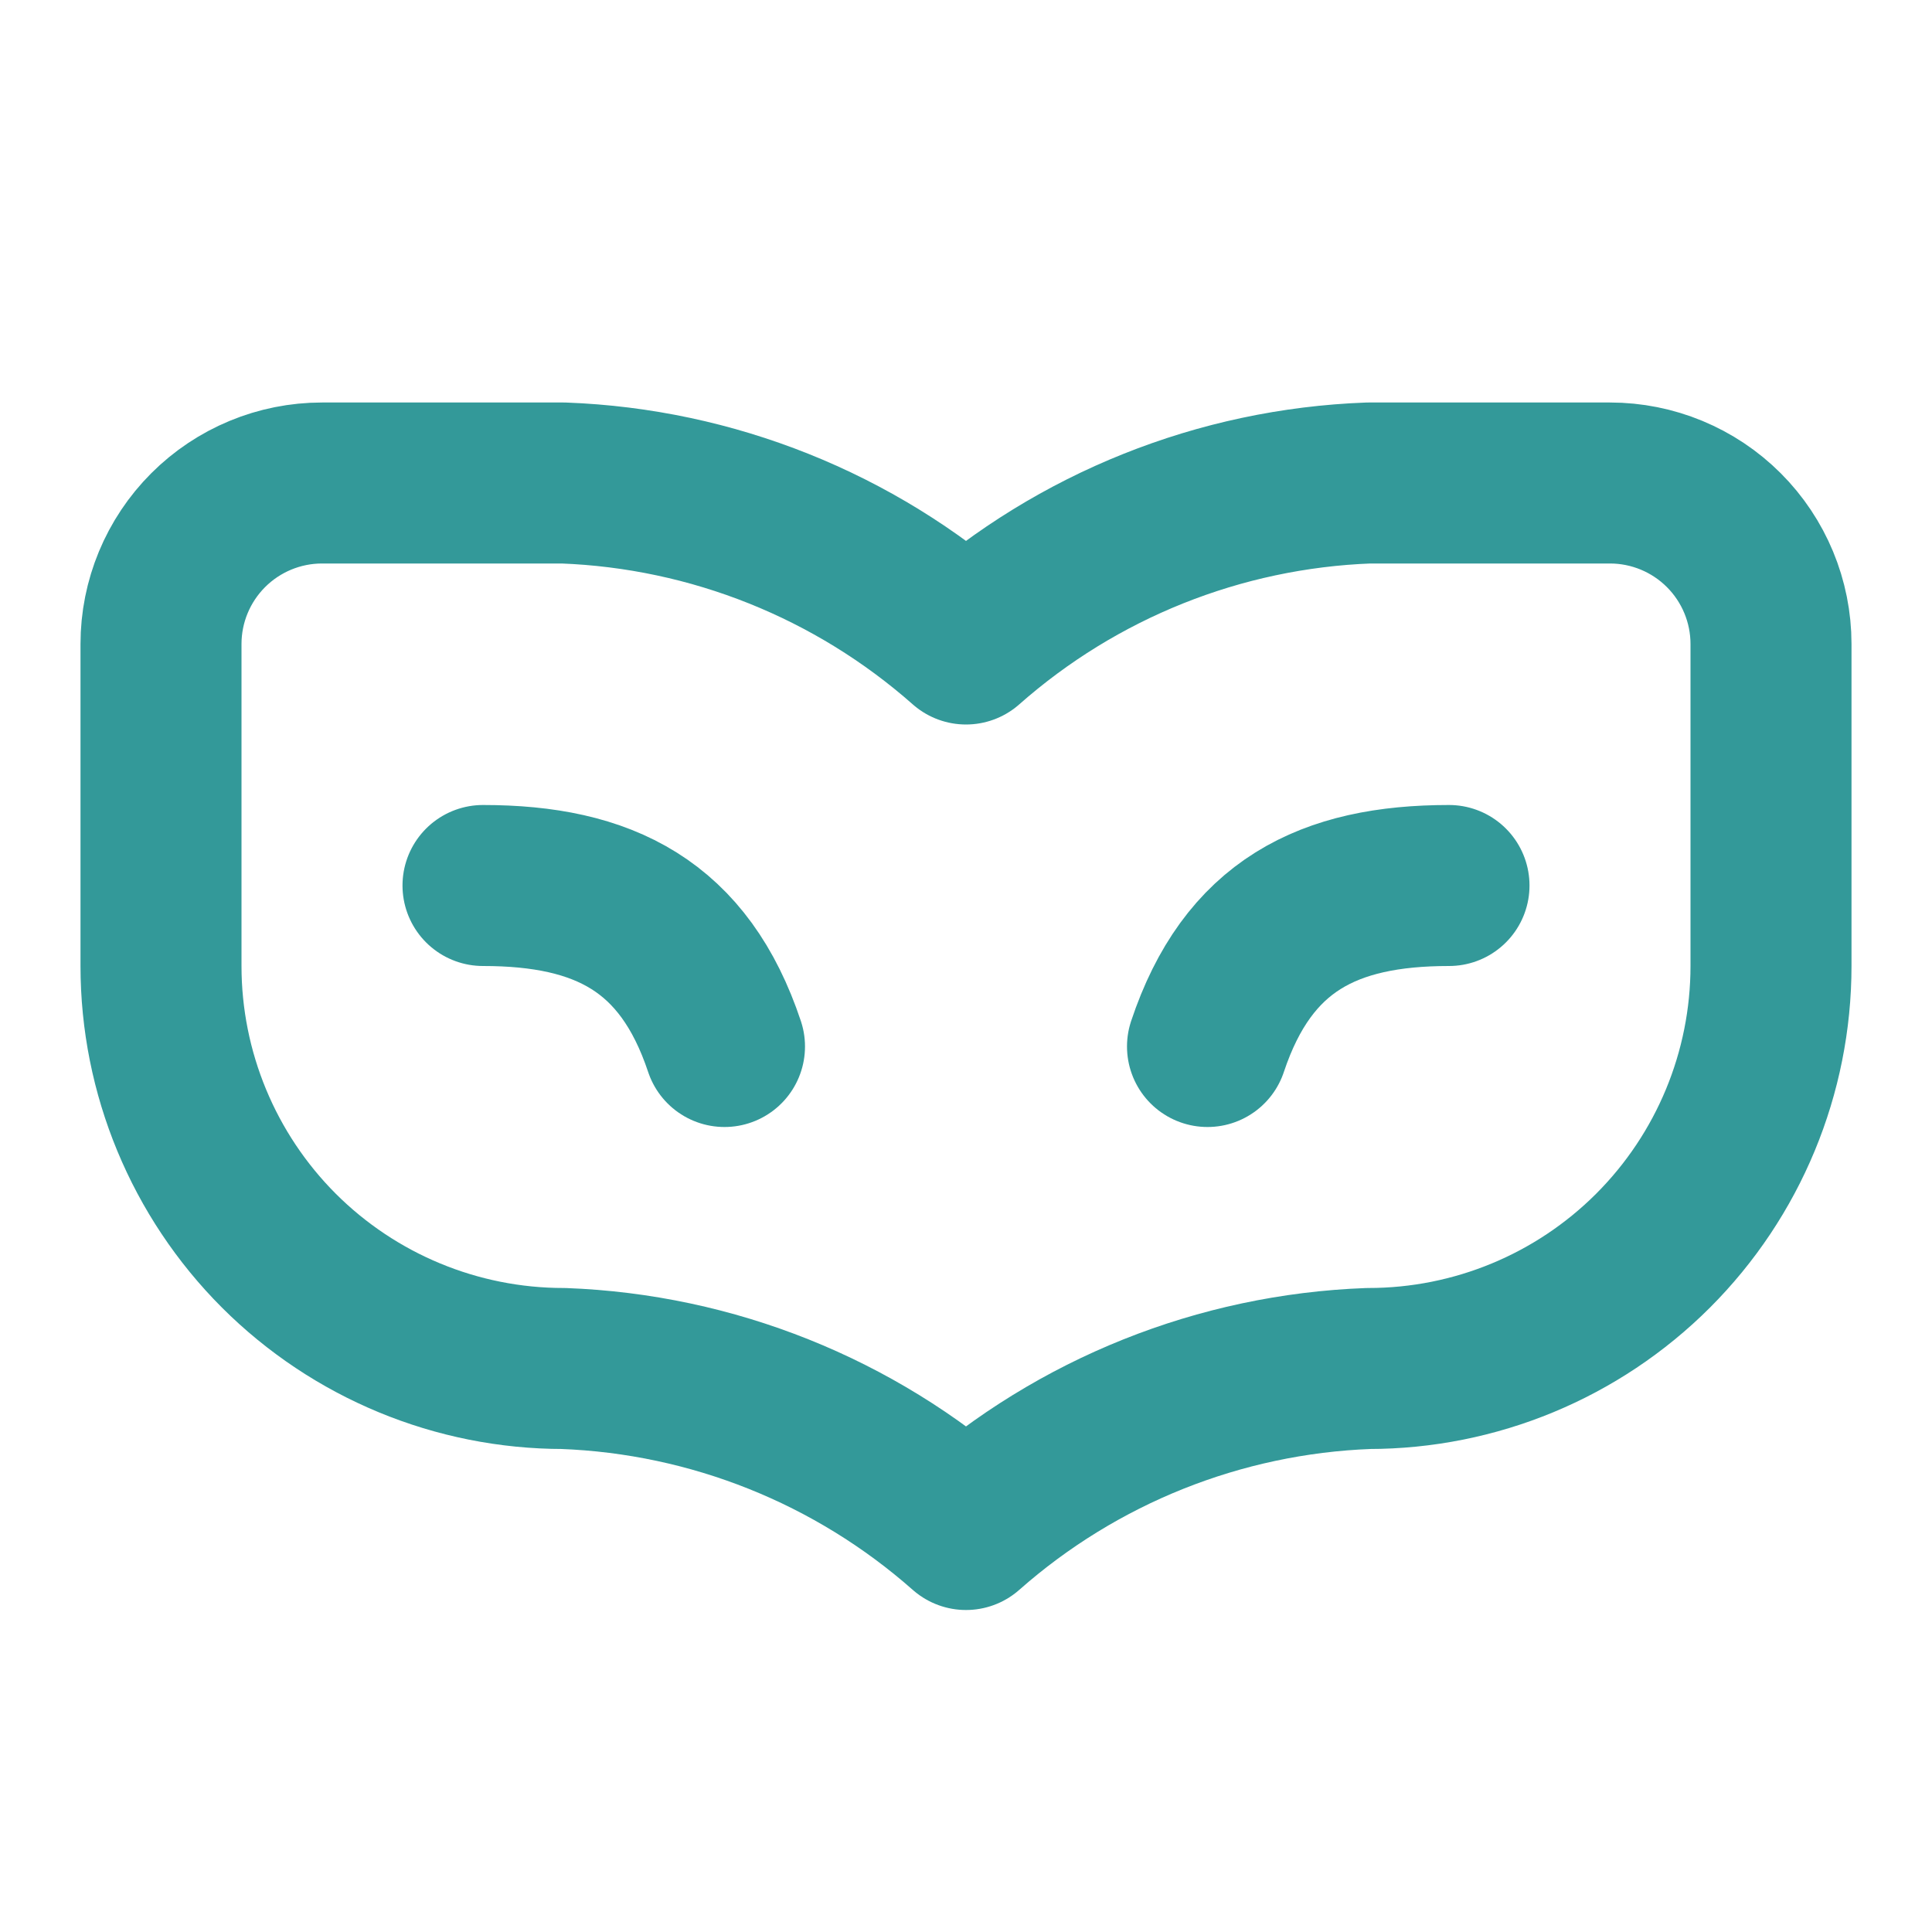 <?xml version="1.0" encoding="UTF-8"?> <svg xmlns="http://www.w3.org/2000/svg" width="24" height="24" viewBox="0 0 24 24" fill="none"><path d="M18 11C16.5 11 15.5 11.5 15 13" stroke="#339999" stroke-width="2" stroke-linecap="round" stroke-linejoin="round"></path><path d="M4 6C3.47 6 2.961 6.211 2.586 6.586C2.211 6.961 2 7.47 2 8V12C2 13.326 2.527 14.598 3.464 15.536C4.402 16.473 5.674 17 7 17C8.848 17.069 10.614 17.776 12 19C13.386 17.776 15.152 17.069 17 17C18.326 17 19.598 16.473 20.535 15.536C21.473 14.598 22 13.326 22 12V8C22 7.47 21.789 6.961 21.414 6.586C21.039 6.211 20.53 6 20 6H17C15.152 6.069 13.386 6.776 12 8C10.614 6.776 8.848 6.069 7 6H4Z" stroke="#339999" stroke-width="2" stroke-linecap="round" stroke-linejoin="round"></path><path d="M6 11C7.5 11 8.5 11.5 9 13" stroke="#339999" stroke-width="2" stroke-linecap="round" stroke-linejoin="round"></path></svg> 